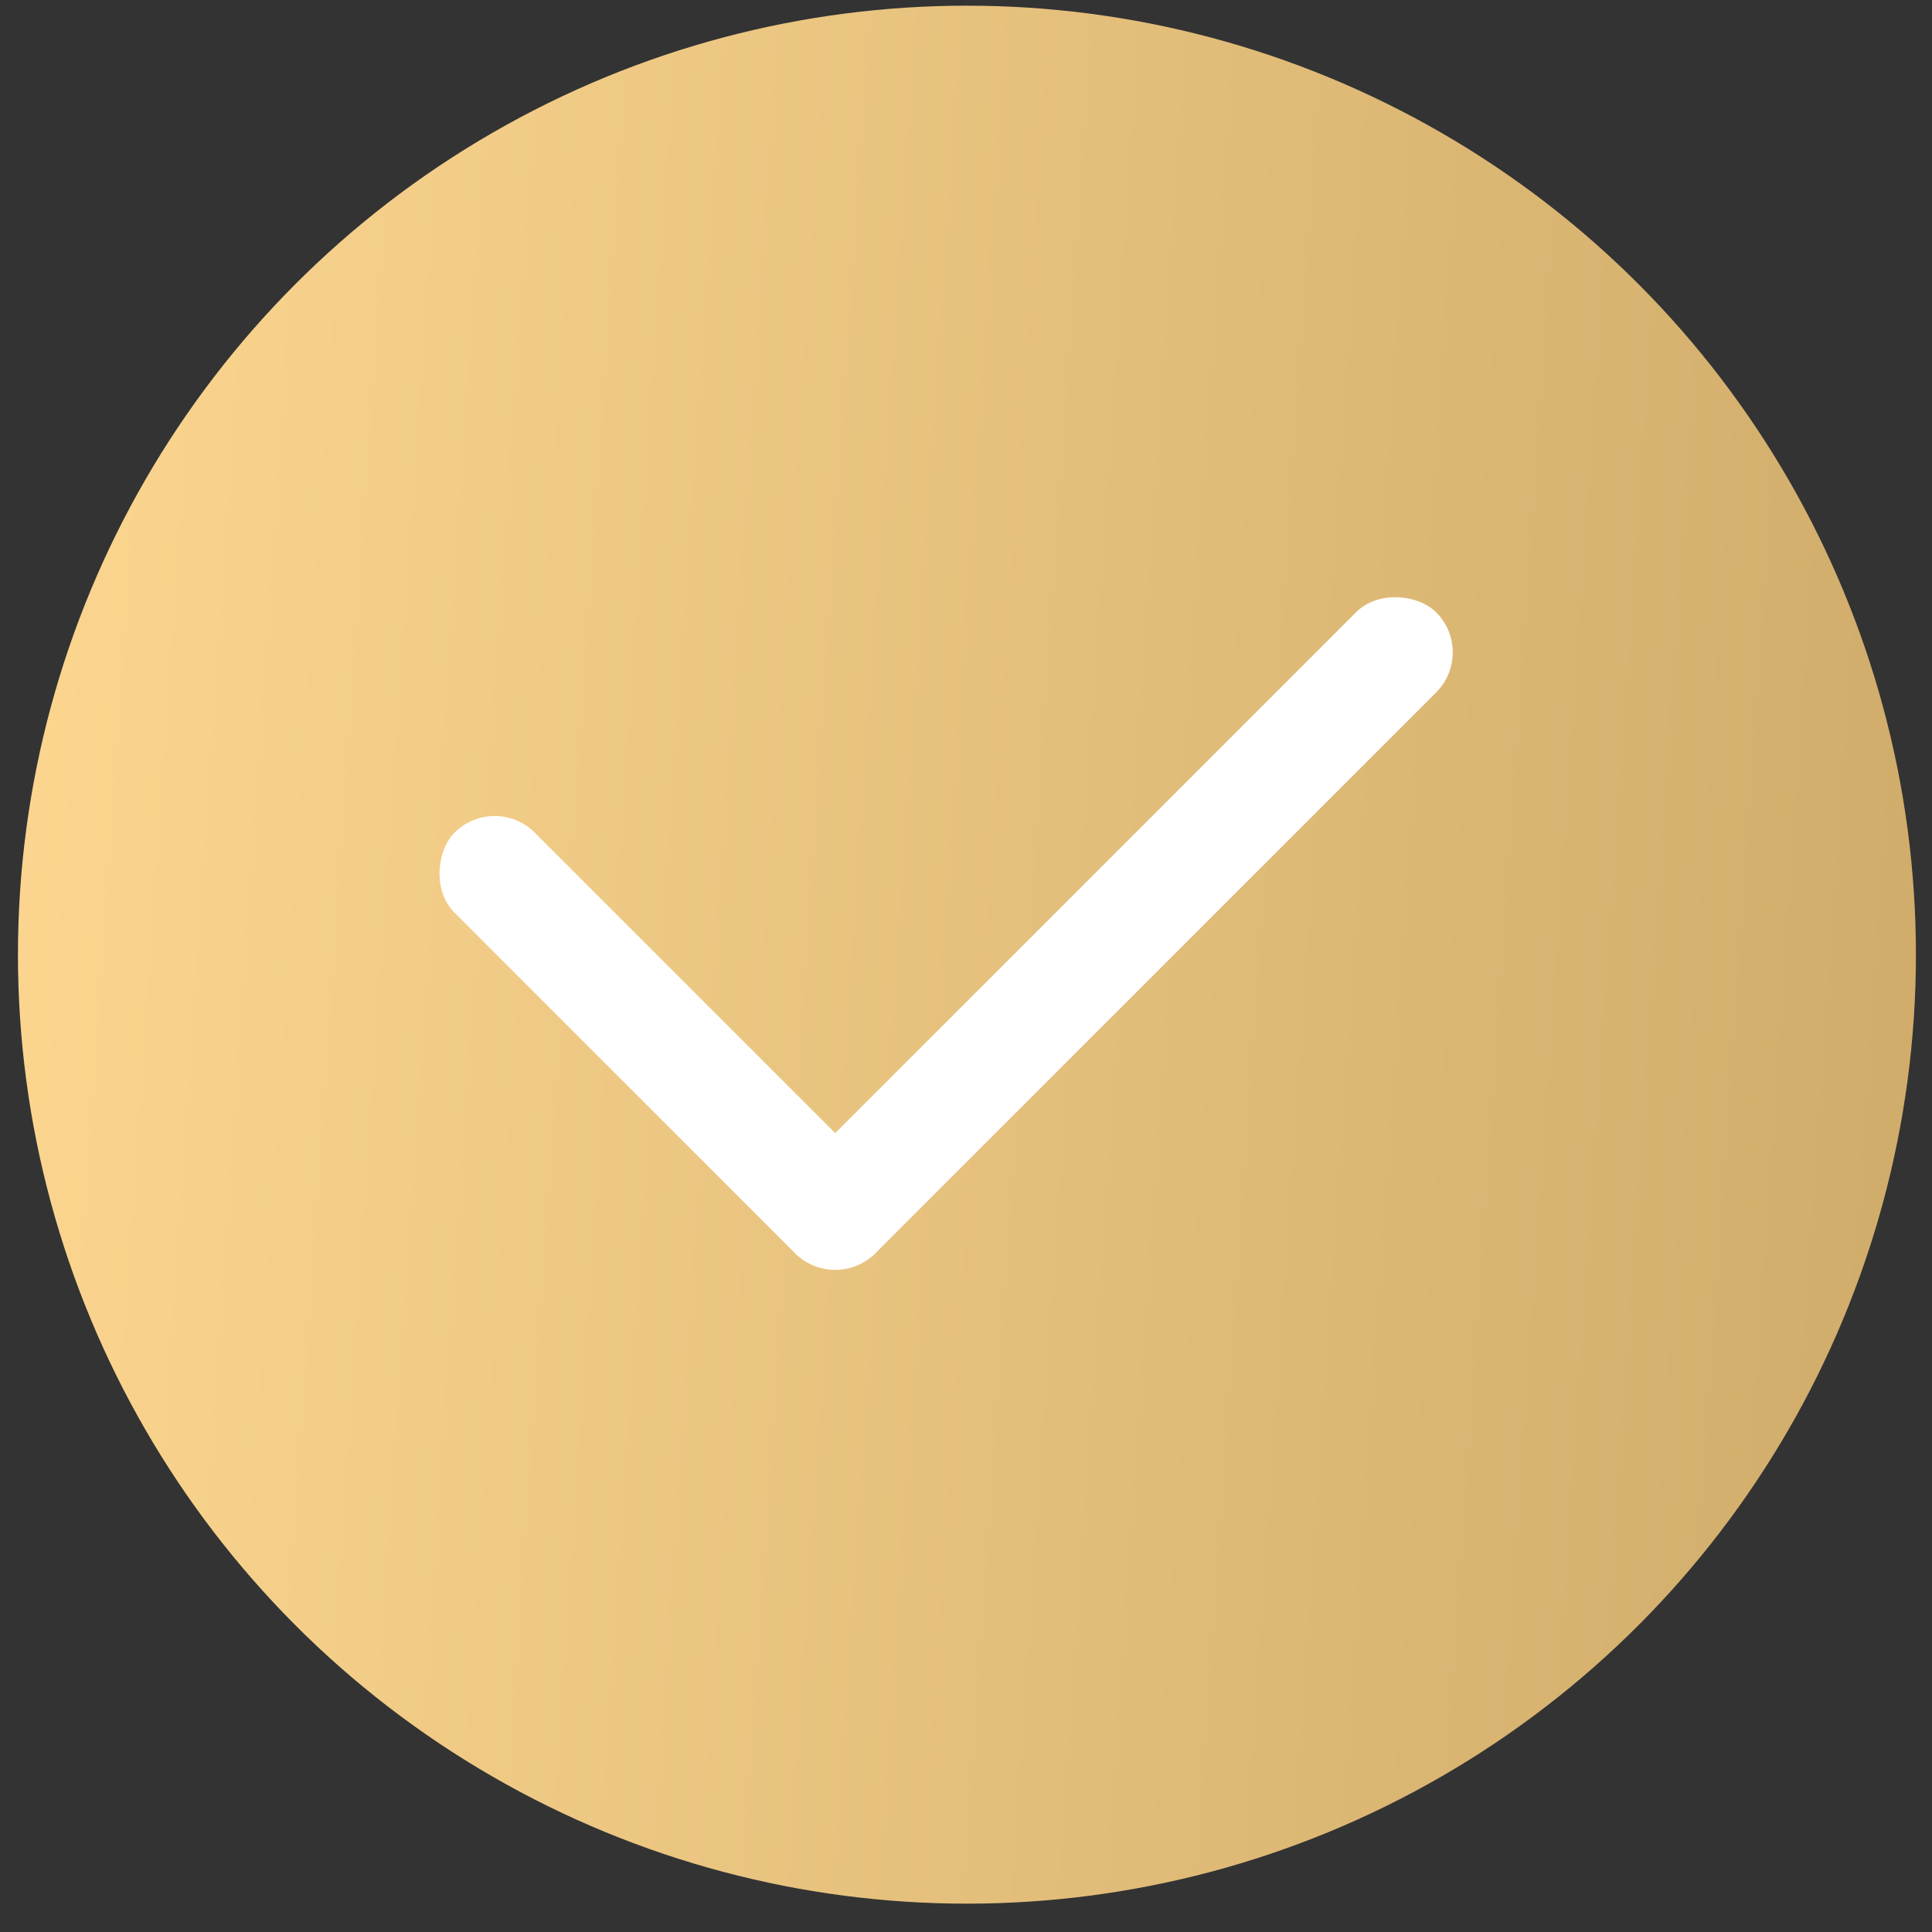 <?xml version="1.0" encoding="UTF-8"?> <svg xmlns="http://www.w3.org/2000/svg" width="66" height="66" viewBox="0 0 66 66" fill="none"><rect x="0" y="0" width="66" height="66" fill="#333333" stroke="none"/> <circle cx="33.032" cy="32.613" r="32.419" fill="url(#paint0_linear_121_86)"></circle> <rect x="16.898" y="27.075" width="20.323" height="3.871" rx="1.935" transform="rotate(45 16.898 27.075)" fill="white"></rect> <rect x="25.794" y="41.446" width="30.968" height="3.871" rx="1.935" transform="rotate(-45 25.794 41.446)" fill="white"></rect> <defs> <linearGradient id="paint0_linear_121_86" x1="-1.598" y1="4.053" x2="75.483" y2="9.339" gradientUnits="userSpaceOnUse"> <stop stop-color="#FED891"></stop> <stop offset="1" stop-color="#CBA766"></stop> </linearGradient> </defs> </svg> 